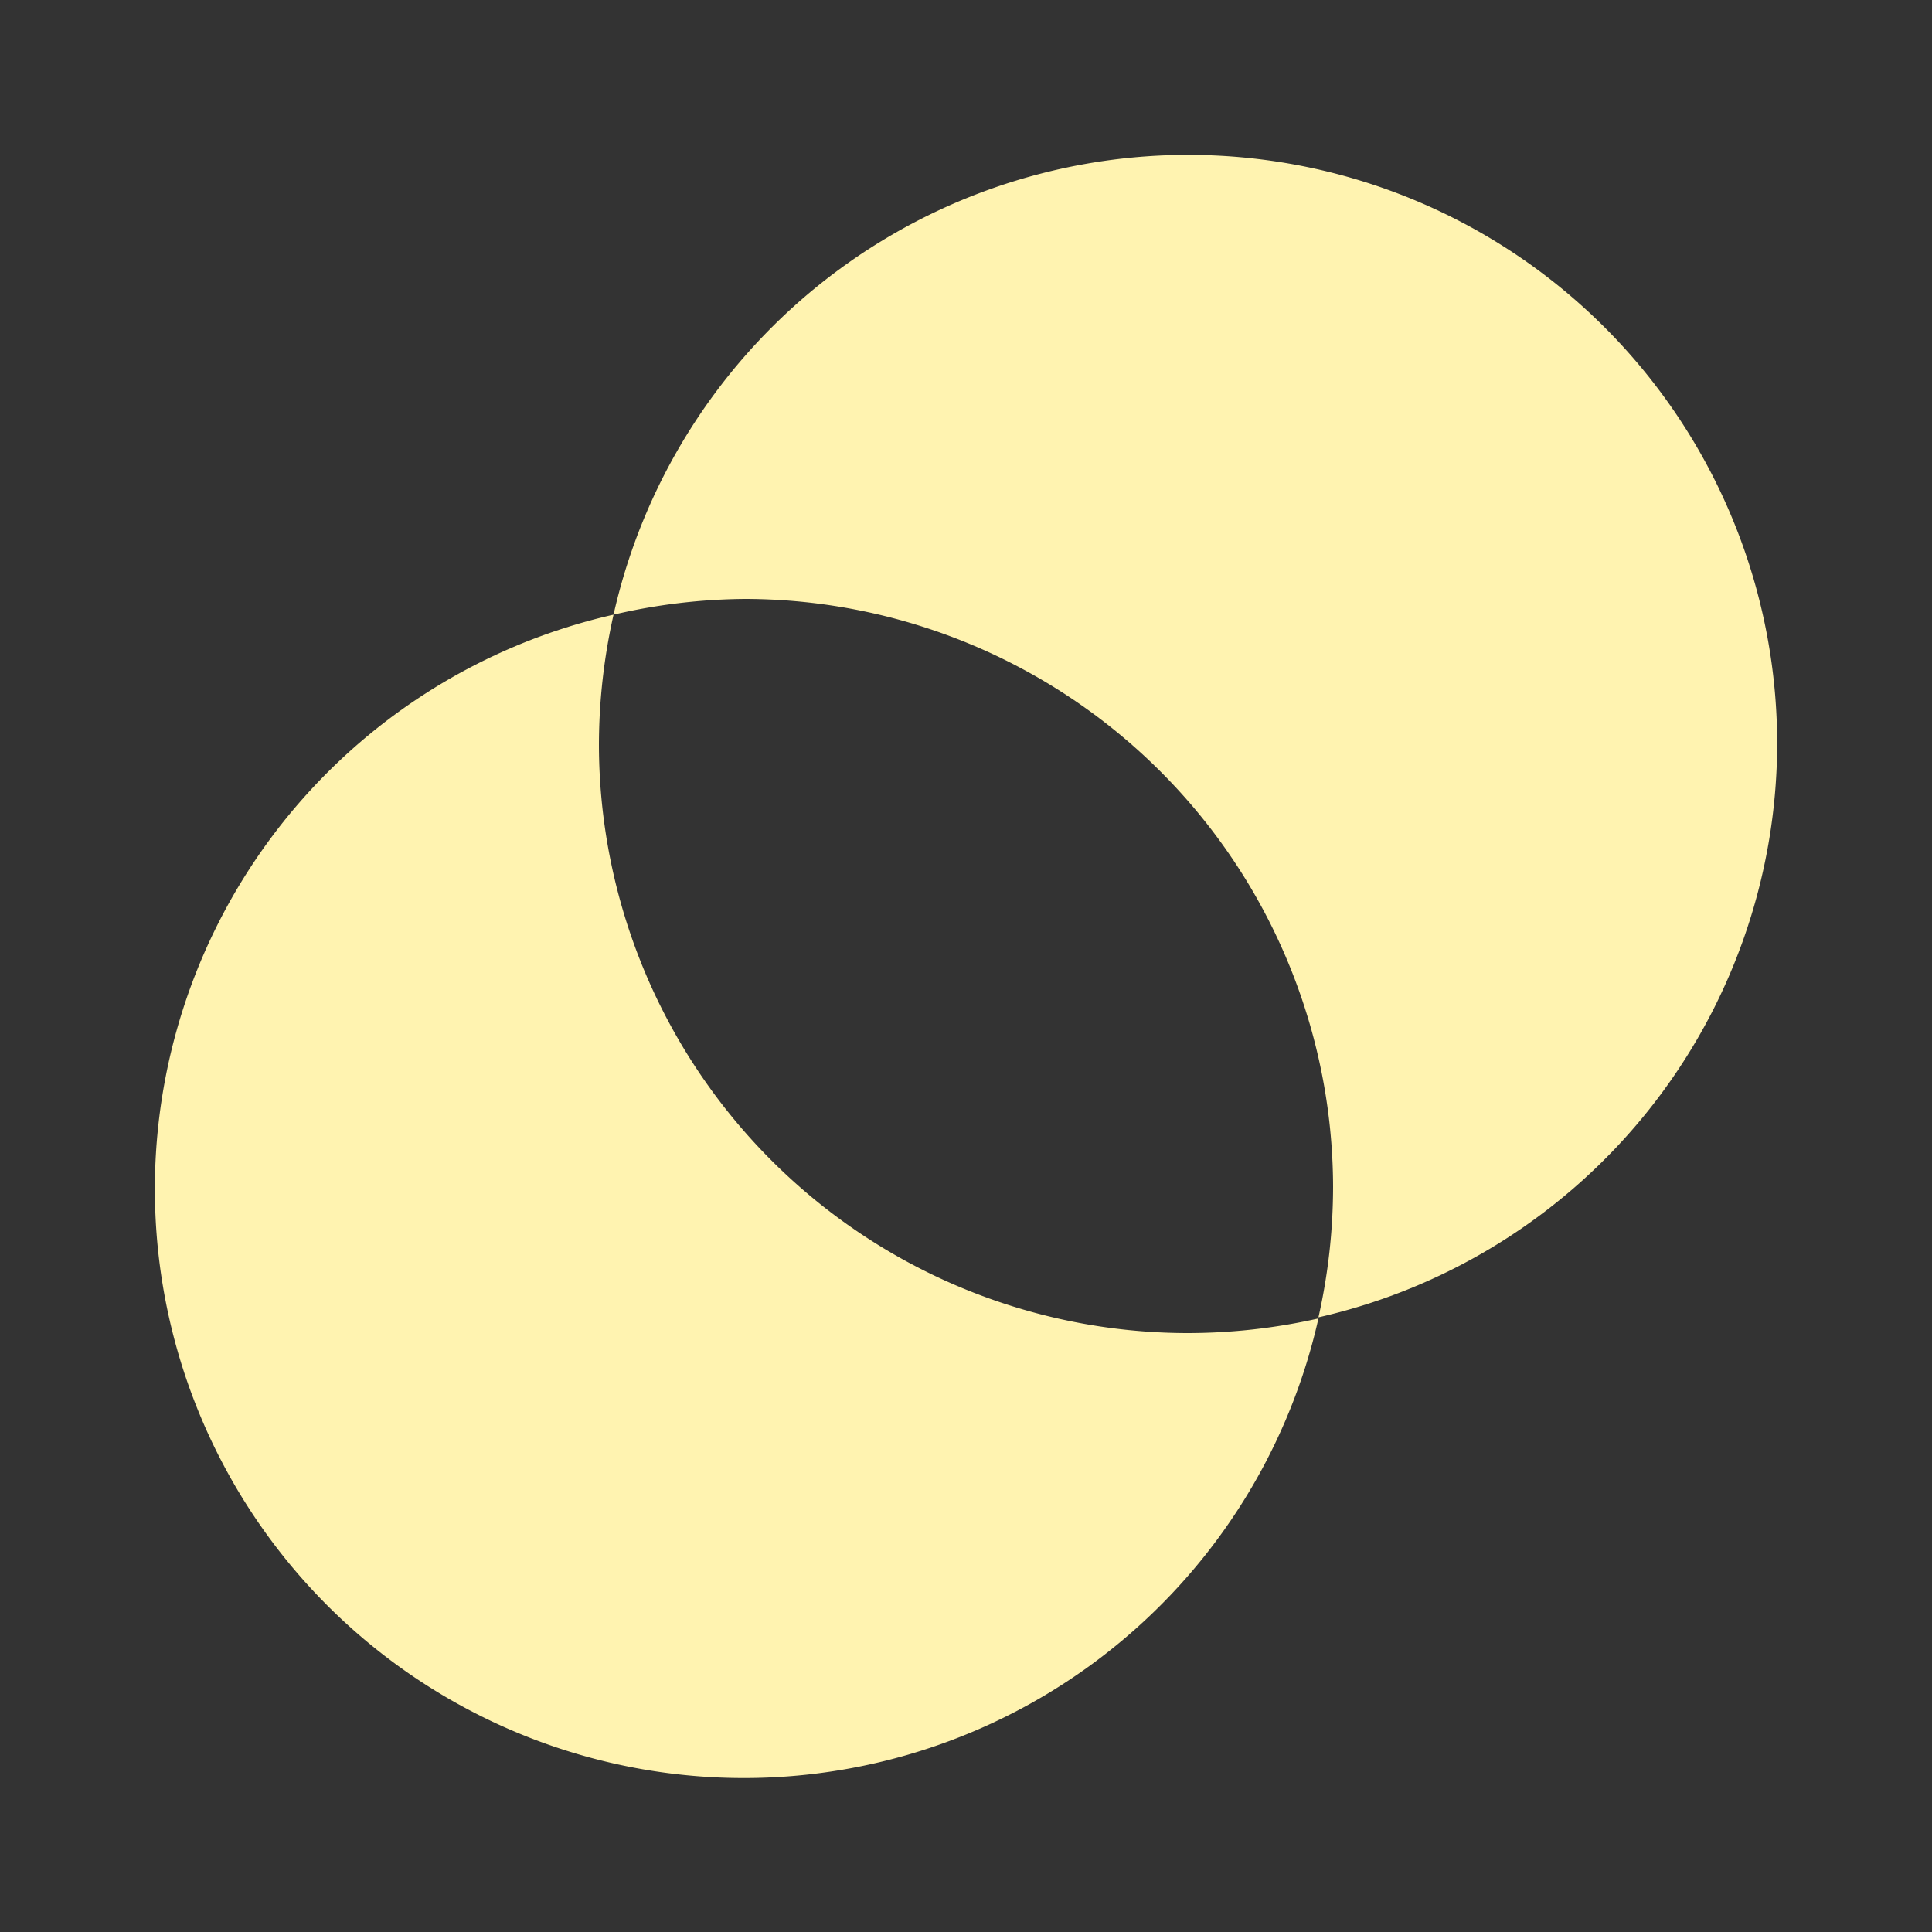 <?xml version="1.0" encoding="UTF-8"?> <svg xmlns="http://www.w3.org/2000/svg" id="Слой_1" data-name="Слой 1" viewBox="0 0 70 70"><rect x="0" y="0" width="70" height="70" fill="#333333" stroke="none"/> <defs> <style>.cls-1{fill:#fff3b0;}</style> </defs> <path class="cls-1" d="M21.7,27a21.63,21.63,0,0,1,.53-4.73A21.34,21.34,0,1,0,47.77,47.77,21.63,21.63,0,0,1,43,48.3,21.35,21.35,0,0,1,21.7,27Z"></path> <path class="cls-1" d="M64.39,27a21.34,21.34,0,0,0-42.16-4.73A21.63,21.63,0,0,1,27,21.7,21.35,21.35,0,0,1,48.3,43a21.63,21.63,0,0,1-.53,4.73A21.35,21.35,0,0,0,64.39,27Z"></path> </svg> 